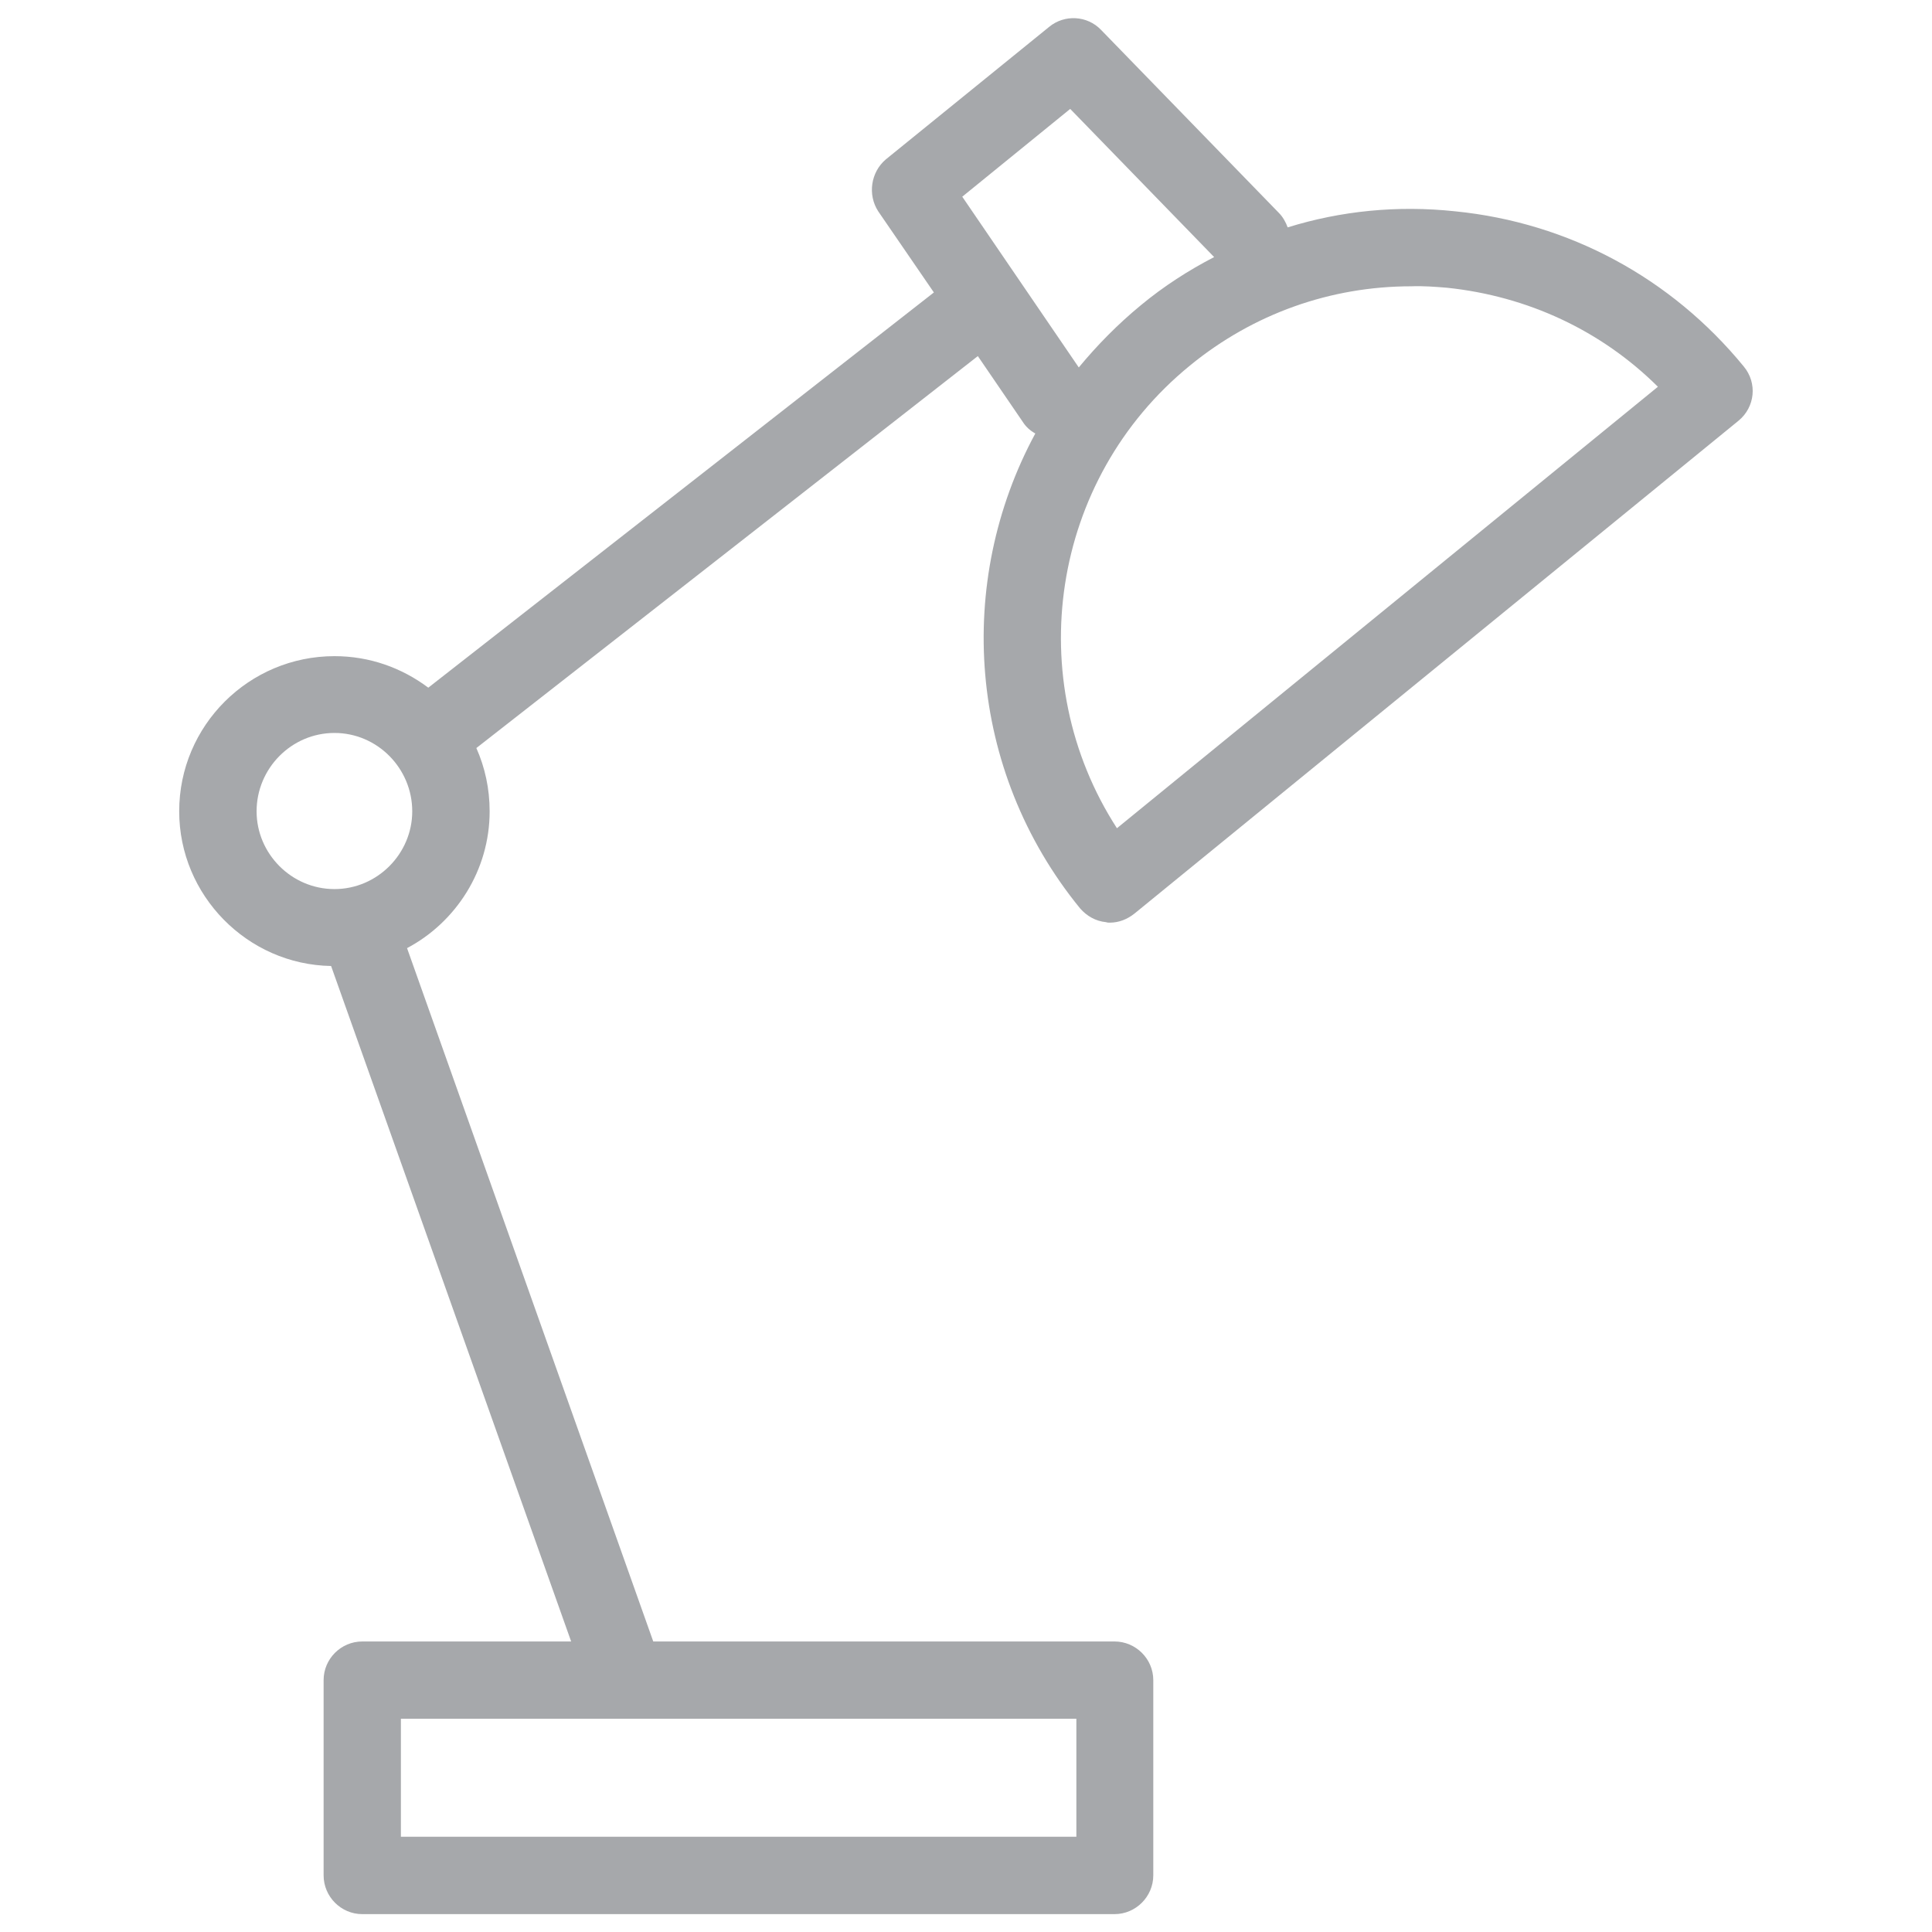 <?xml version="1.0" encoding="UTF-8"?>
<svg xmlns="http://www.w3.org/2000/svg" xmlns:xlink="http://www.w3.org/1999/xlink" width="16px" height="16px" viewBox="0 0 16 16" version="1.1">
<g id="surface1">
<path style=" stroke:none;fill-rule:nonzero;fill:rgb(65.098%,65.882%,67.059%);fill-opacity:1;" d="M 2.77 5.434 C 2.062 5.434 1.484 6.008 1.484 6.719 C 1.484 7.414 2.047 7.988 2.742 8 L 4.73 13.594 L 3 13.594 C 2.824 13.594 2.68 13.738 2.68 13.914 L 2.68 15.531 C 2.68 15.707 2.824 15.852 3 15.852 L 9.23 15.852 C 9.406 15.852 9.551 15.707 9.551 15.531 L 9.551 13.914 C 9.551 13.738 9.406 13.594 9.23 13.594 L 5.41 13.594 L 3.371 7.852 C 3.777 7.637 4.055 7.207 4.055 6.719 C 4.055 6.531 4.016 6.355 3.945 6.195 L 8.098 2.949 L 8.469 3.492 C 8.496 3.535 8.531 3.566 8.574 3.59 C 7.91 4.816 8.008 6.375 8.945 7.523 C 9 7.586 9.074 7.629 9.16 7.637 C 9.172 7.641 9.18 7.641 9.191 7.641 C 9.266 7.641 9.336 7.613 9.395 7.566 L 14.398 3.484 C 14.535 3.371 14.555 3.172 14.441 3.035 C 13.84 2.301 12.992 1.844 12.051 1.75 C 11.574 1.699 11.105 1.746 10.664 1.883 C 10.648 1.84 10.625 1.797 10.59 1.762 L 9.117 0.246 C 9.004 0.129 8.816 0.117 8.688 0.223 L 7.336 1.32 C 7.211 1.426 7.184 1.613 7.273 1.75 L 7.734 2.422 L 3.547 5.695 C 3.328 5.531 3.062 5.434 2.77 5.434 Z M 8.914 15.211 L 3.32 15.211 L 3.32 14.234 L 8.914 14.234 Z M 11.984 2.383 C 12.652 2.453 13.262 2.738 13.73 3.203 L 9.25 6.859 C 8.457 5.633 8.695 3.973 9.855 3.027 C 10.379 2.598 11.02 2.371 11.688 2.371 C 11.785 2.367 11.887 2.375 11.984 2.383 Z M 8.863 0.902 L 10.055 2.129 C 9.844 2.238 9.637 2.371 9.449 2.527 C 9.258 2.684 9.086 2.859 8.934 3.043 L 7.969 1.629 Z M 2.77 7.363 C 2.414 7.363 2.125 7.07 2.125 6.719 C 2.125 6.363 2.414 6.07 2.77 6.07 C 3.125 6.07 3.414 6.363 3.414 6.719 C 3.414 7.07 3.125 7.363 2.77 7.363 Z M 2.77 7.363 "/>
</g>
</svg>
